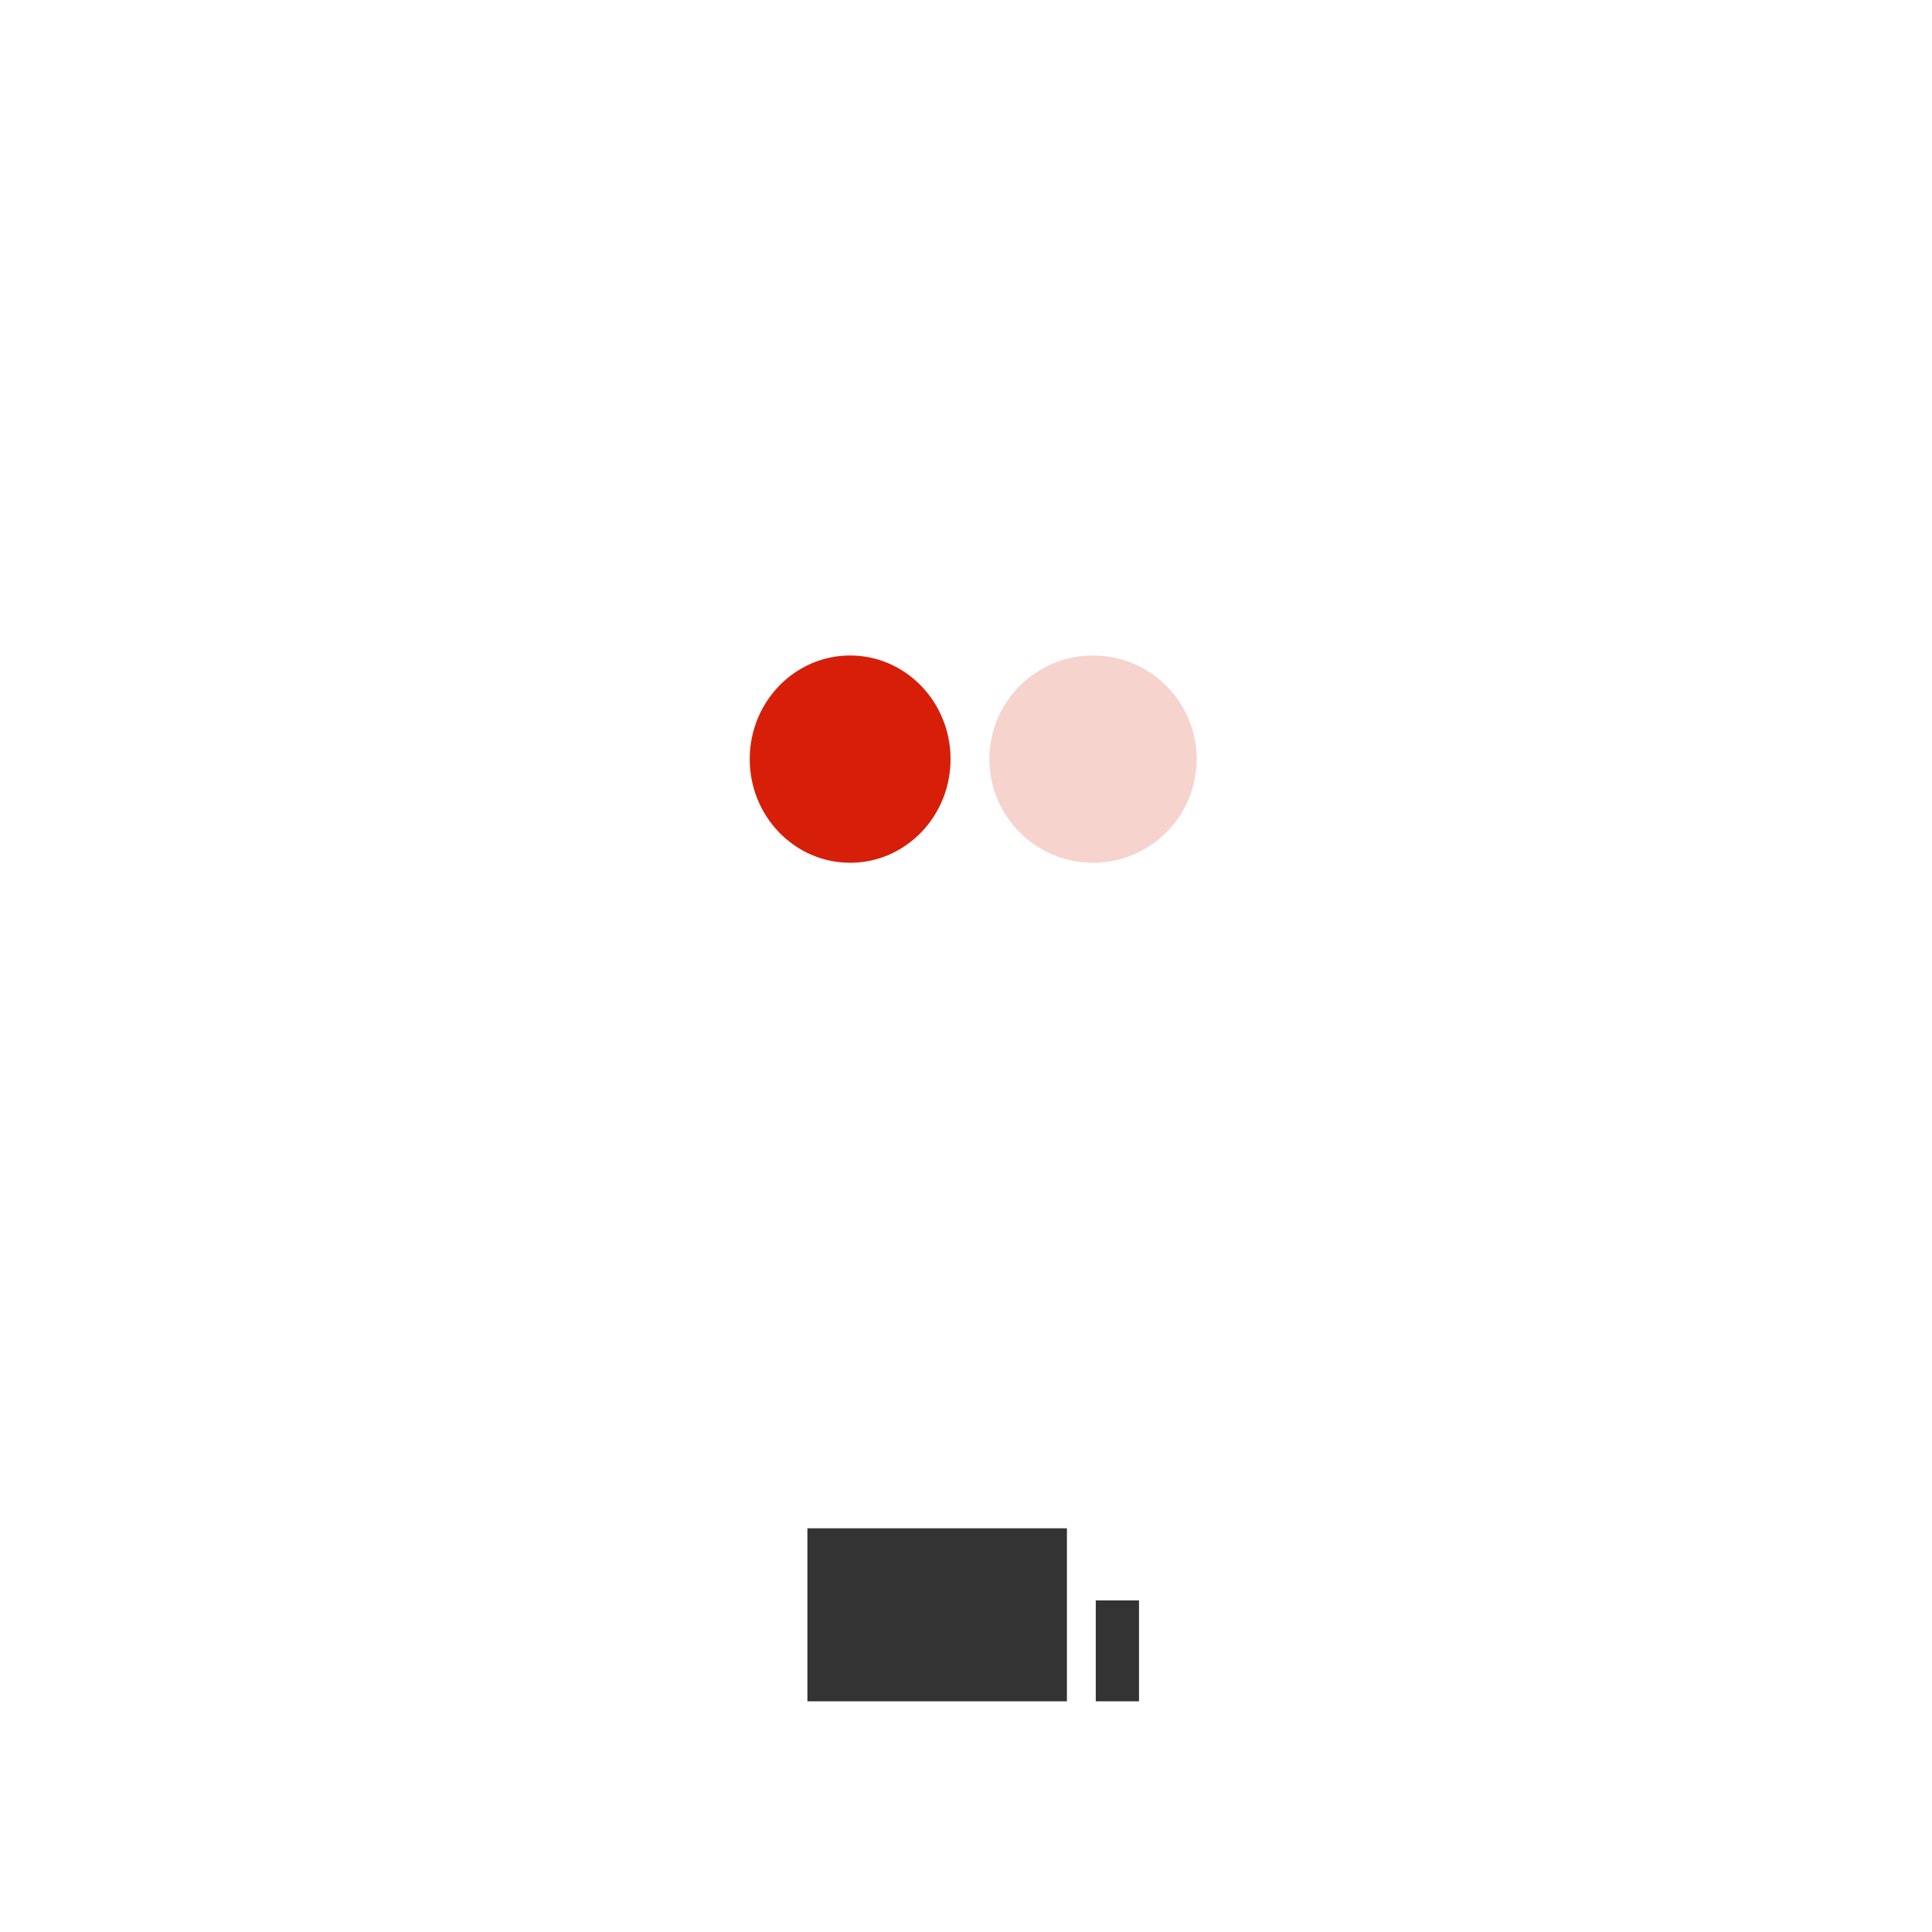<?xml version="1.0" encoding="UTF-8"?> <svg xmlns="http://www.w3.org/2000/svg" width="134" height="134" viewBox="0 0 134 134" fill="none"><g filter="url(#filter0_d_1034_25170)"><circle cx="67" cy="67" r="65" fill="white"></circle></g><rect x="74" y="106" width="12" height="18" transform="rotate(90 74 106)" fill="black" fill-opacity="0.8"></rect><rect x="76" y="111" width="3" height="7" fill="black" fill-opacity="0.8"></rect><ellipse cx="58.964" cy="52.652" rx="6.964" ry="7.188" fill="#D71E09"></ellipse><circle cx="75.811" cy="52.652" r="7.188" fill="#F7D3CD"></circle><defs><filter id="filter0_d_1034_25170" x="0.5" y="0.5" width="133" height="133" filterUnits="userSpaceOnUse" color-interpolation-filters="sRGB"><feFlood flood-opacity="0" result="BackgroundImageFix"></feFlood><feColorMatrix in="SourceAlpha" type="matrix" values="0 0 0 0 0 0 0 0 0 0 0 0 0 0 0 0 0 0 127 0" result="hardAlpha"></feColorMatrix><feOffset></feOffset><feGaussianBlur stdDeviation="0.75"></feGaussianBlur><feComposite in2="hardAlpha" operator="out"></feComposite><feColorMatrix type="matrix" values="0 0 0 0 0 0 0 0 0 0 0 0 0 0 0 0 0 0 0.078 0"></feColorMatrix><feBlend mode="normal" in2="BackgroundImageFix" result="effect1_dropShadow_1034_25170"></feBlend><feBlend mode="normal" in="SourceGraphic" in2="effect1_dropShadow_1034_25170" result="shape"></feBlend></filter></defs></svg> 